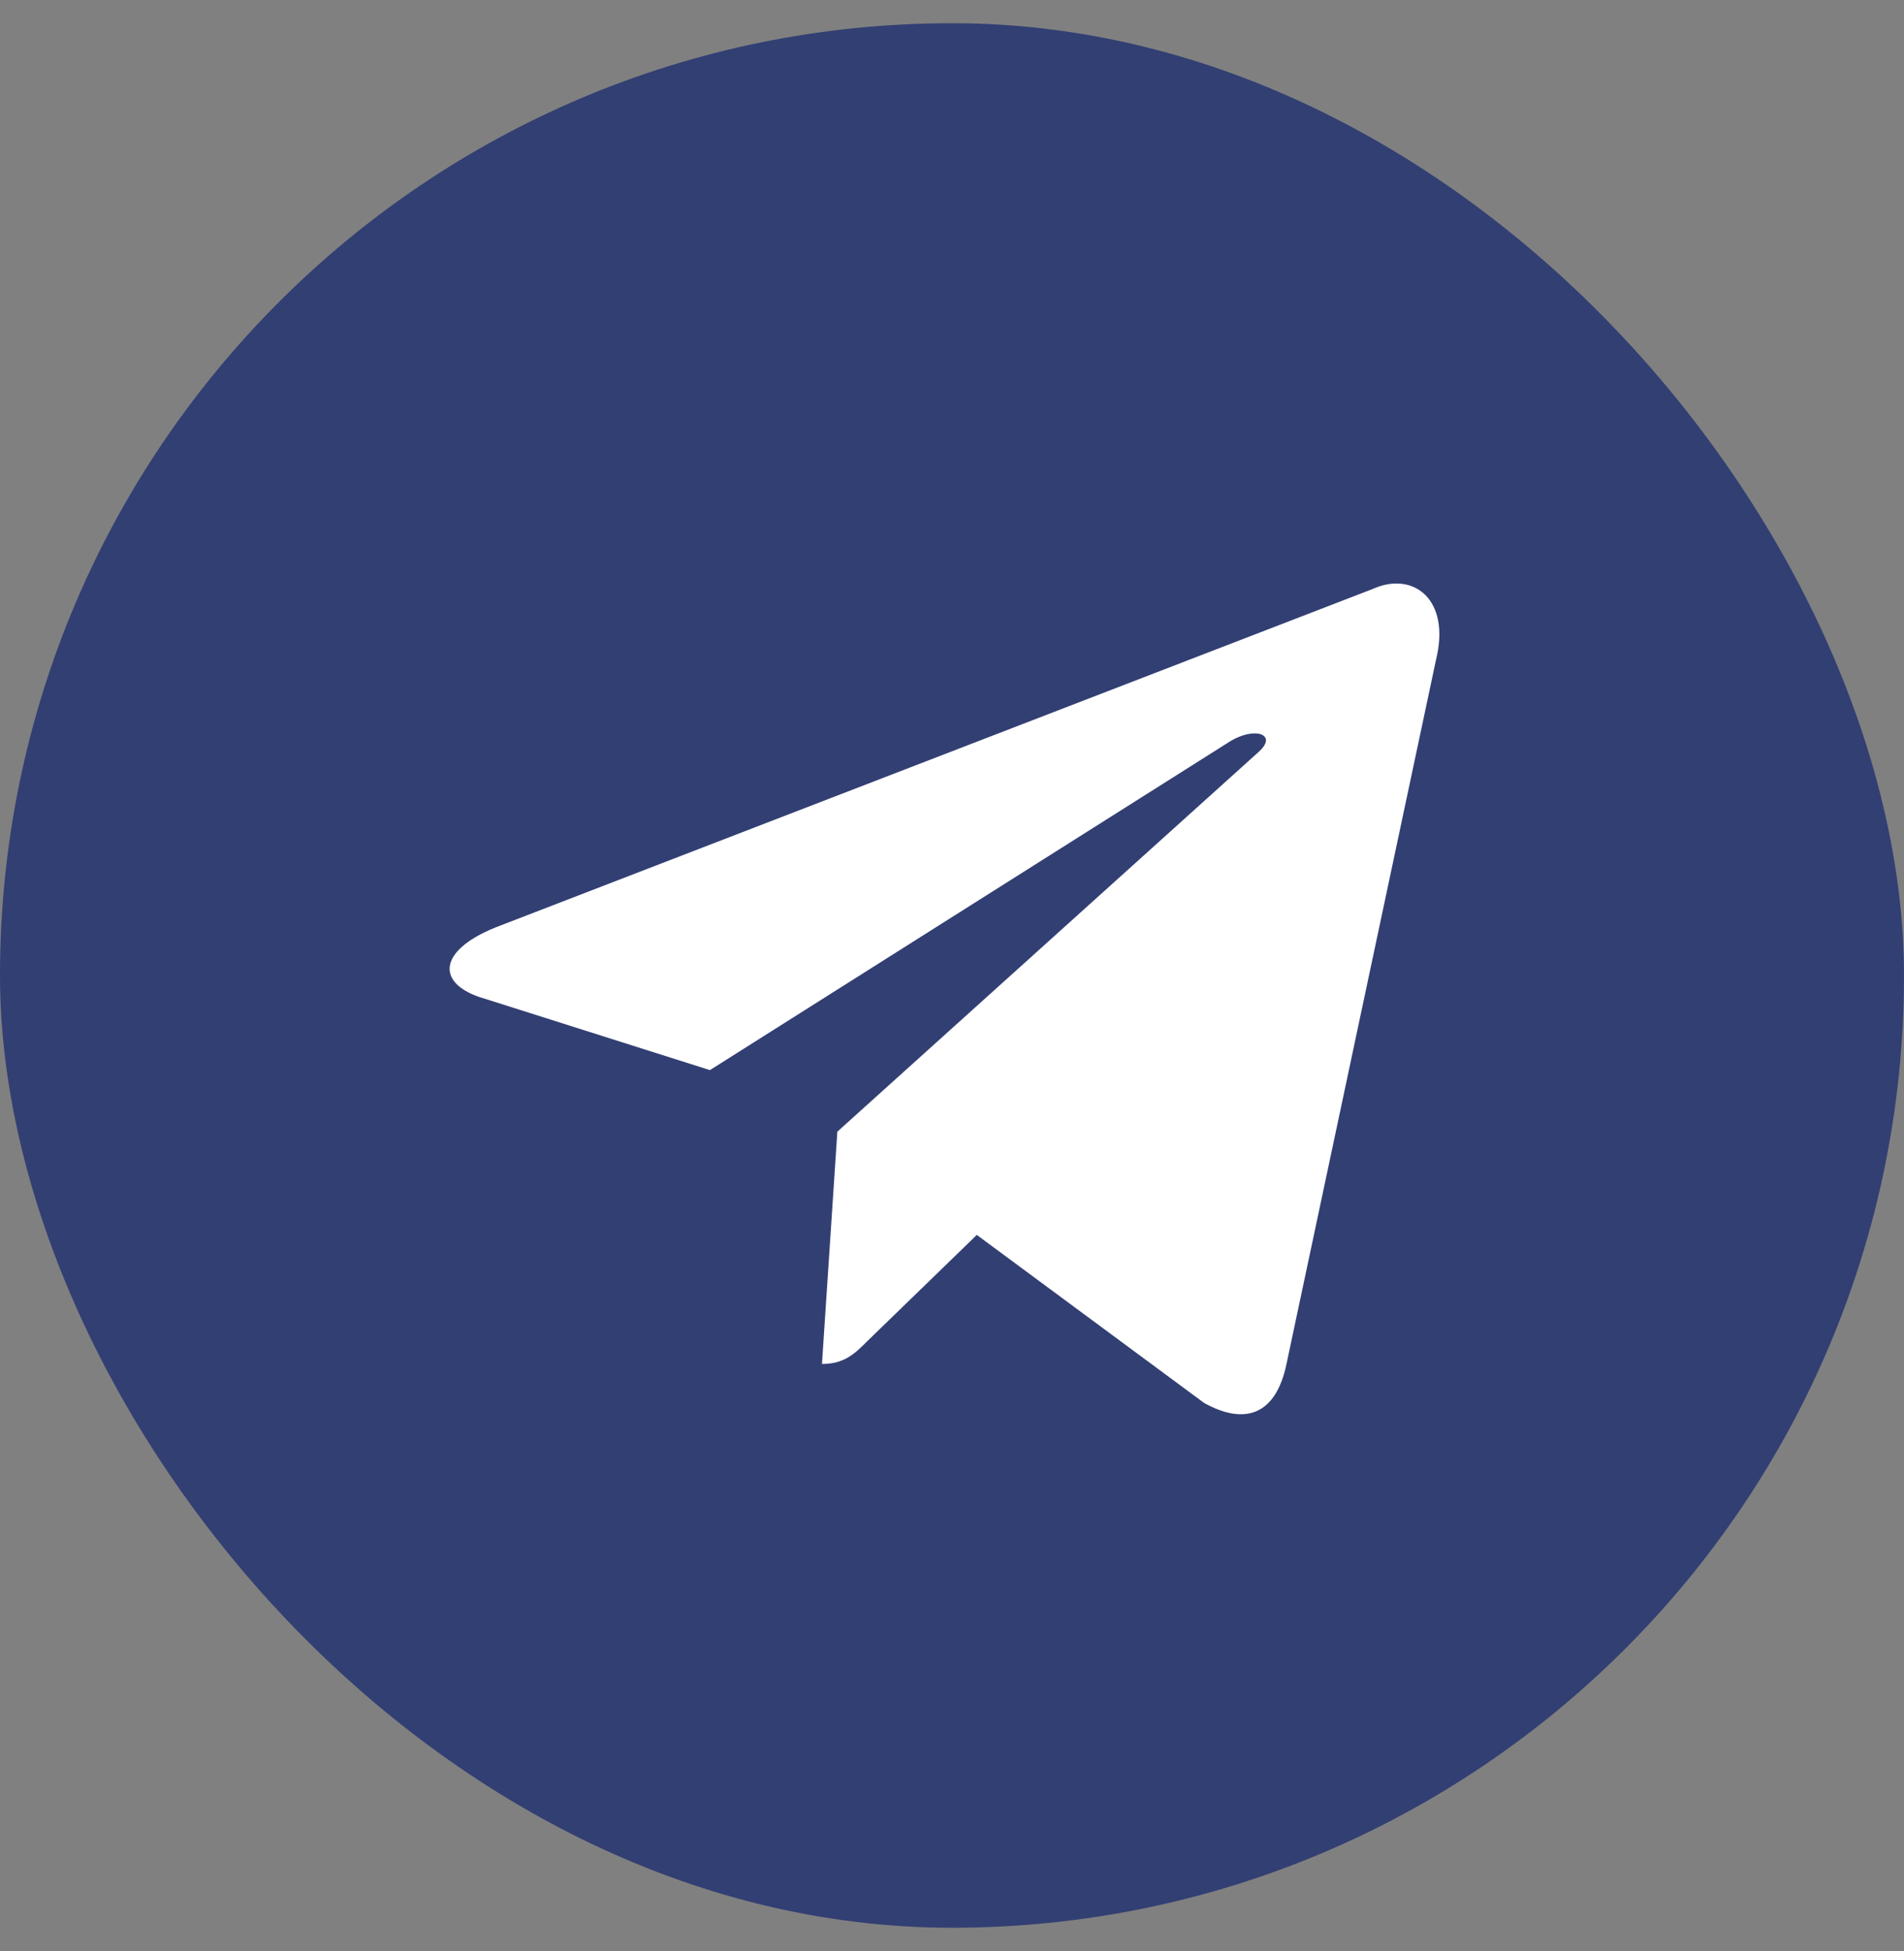 <?xml version="1.0" encoding="UTF-8"?> <svg xmlns="http://www.w3.org/2000/svg" width="41" height="42" viewBox="0 0 41 42" fill="none"><rect x="0" y="0" width="41" height="42" fill="#808080" stroke="none"/><rect y="0.5" width="41" height="41" rx="20.5" fill="#323F73"></rect><g clip-path="url(#clip0_0_1747)"><path d="M17.7 29.363L18.031 24.362L27.112 16.179C27.514 15.812 27.029 15.635 26.497 15.954L15.287 23.037L10.439 21.5C9.399 21.204 9.387 20.483 10.676 19.963L29.56 12.679C30.423 12.288 31.251 12.892 30.92 14.216L27.703 29.363C27.479 30.44 26.828 30.7 25.93 30.203L21.034 26.585L18.681 28.867C18.409 29.139 18.184 29.363 17.7 29.363Z" fill="white"></path></g><defs><clipPath id="clip0_0_1747"><rect width="27.028" height="27.028" fill="white" transform="translate(7.486 8.662)"></rect></clipPath></defs></svg> 